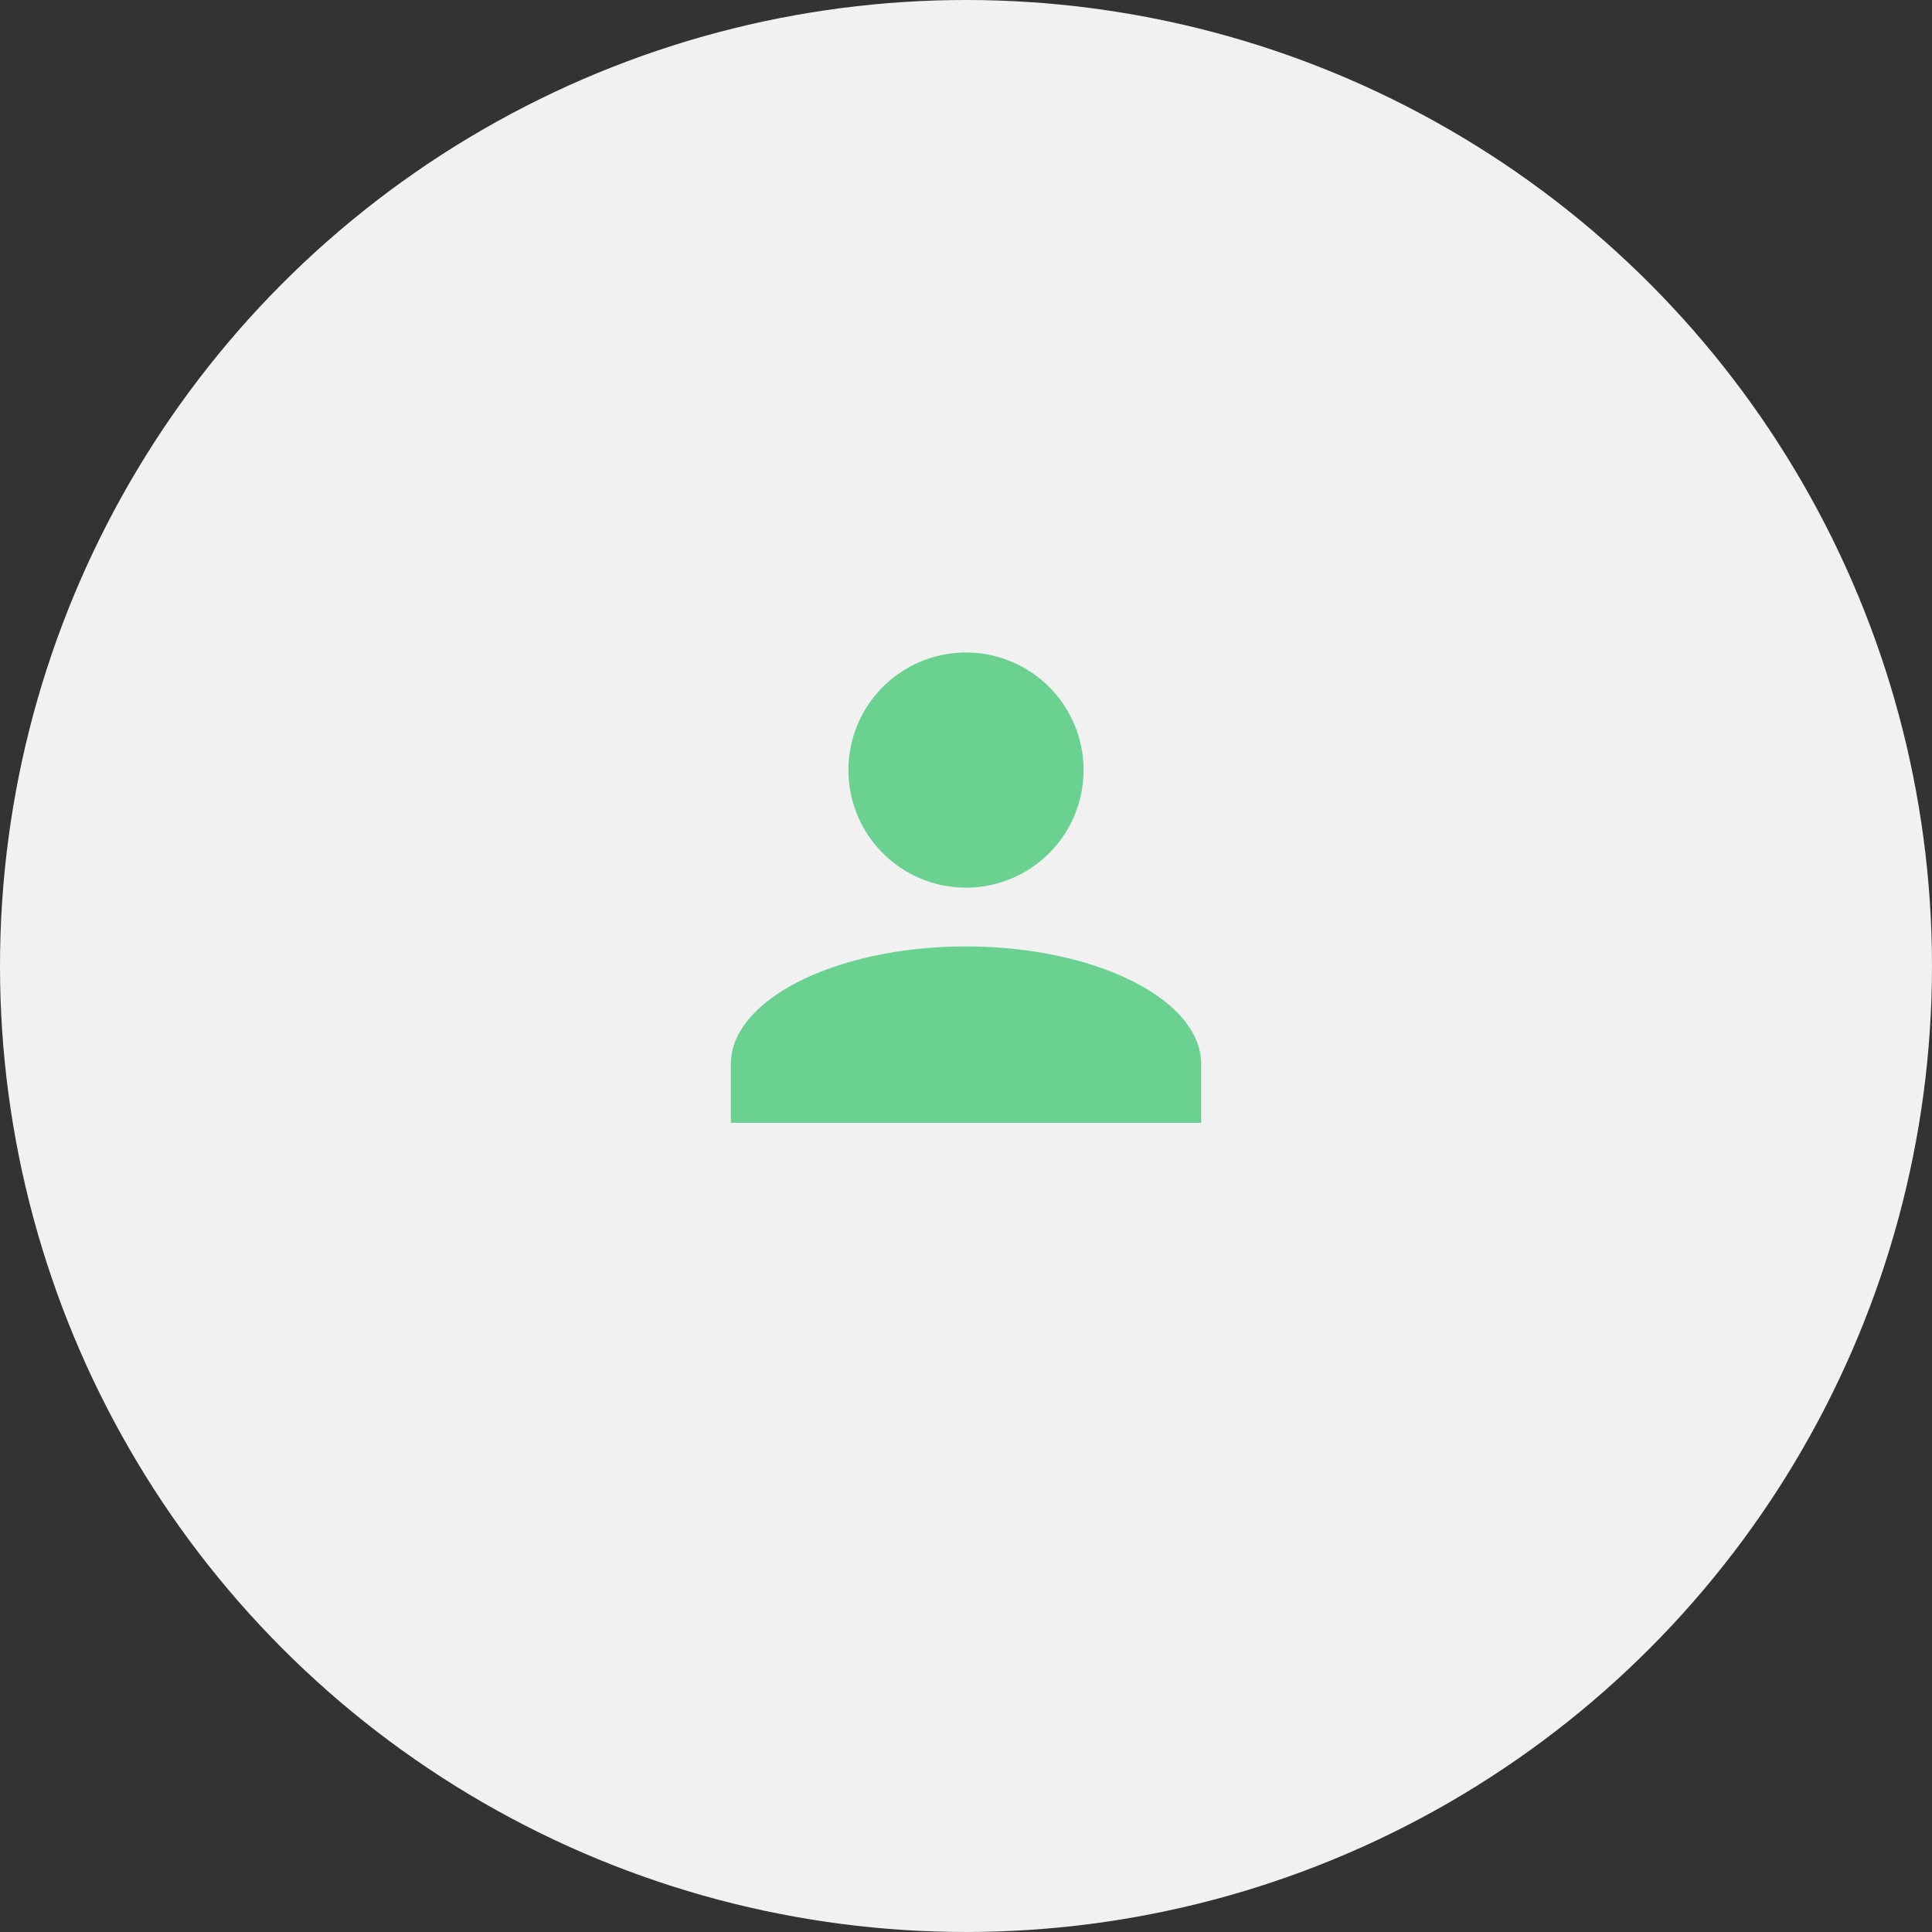 <svg id="Group_627" data-name="Group 627" xmlns="http://www.w3.org/2000/svg" width="148.043" height="148.043"><rect width="100%" height="100%" fill="#333333" stroke="none"/><circle id="Ellipse_40" data-name="Ellipse 40" cx="74.021" cy="74.021" r="74.021" fill="#f1f1f1"/><path id="Union_12" data-name="Union 12" d="M0 36.037v-4.505c0-4.955 8.108-9.009 18.019-9.009s18.019 4.054 18.019 9.009v4.505zM9.009 9.009a9.009 9.009 0 119.009 9.009 9.009 9.009 0 01-9.009-9.009z" transform="translate(56.003 50)" fill="#6ad190"/></svg>